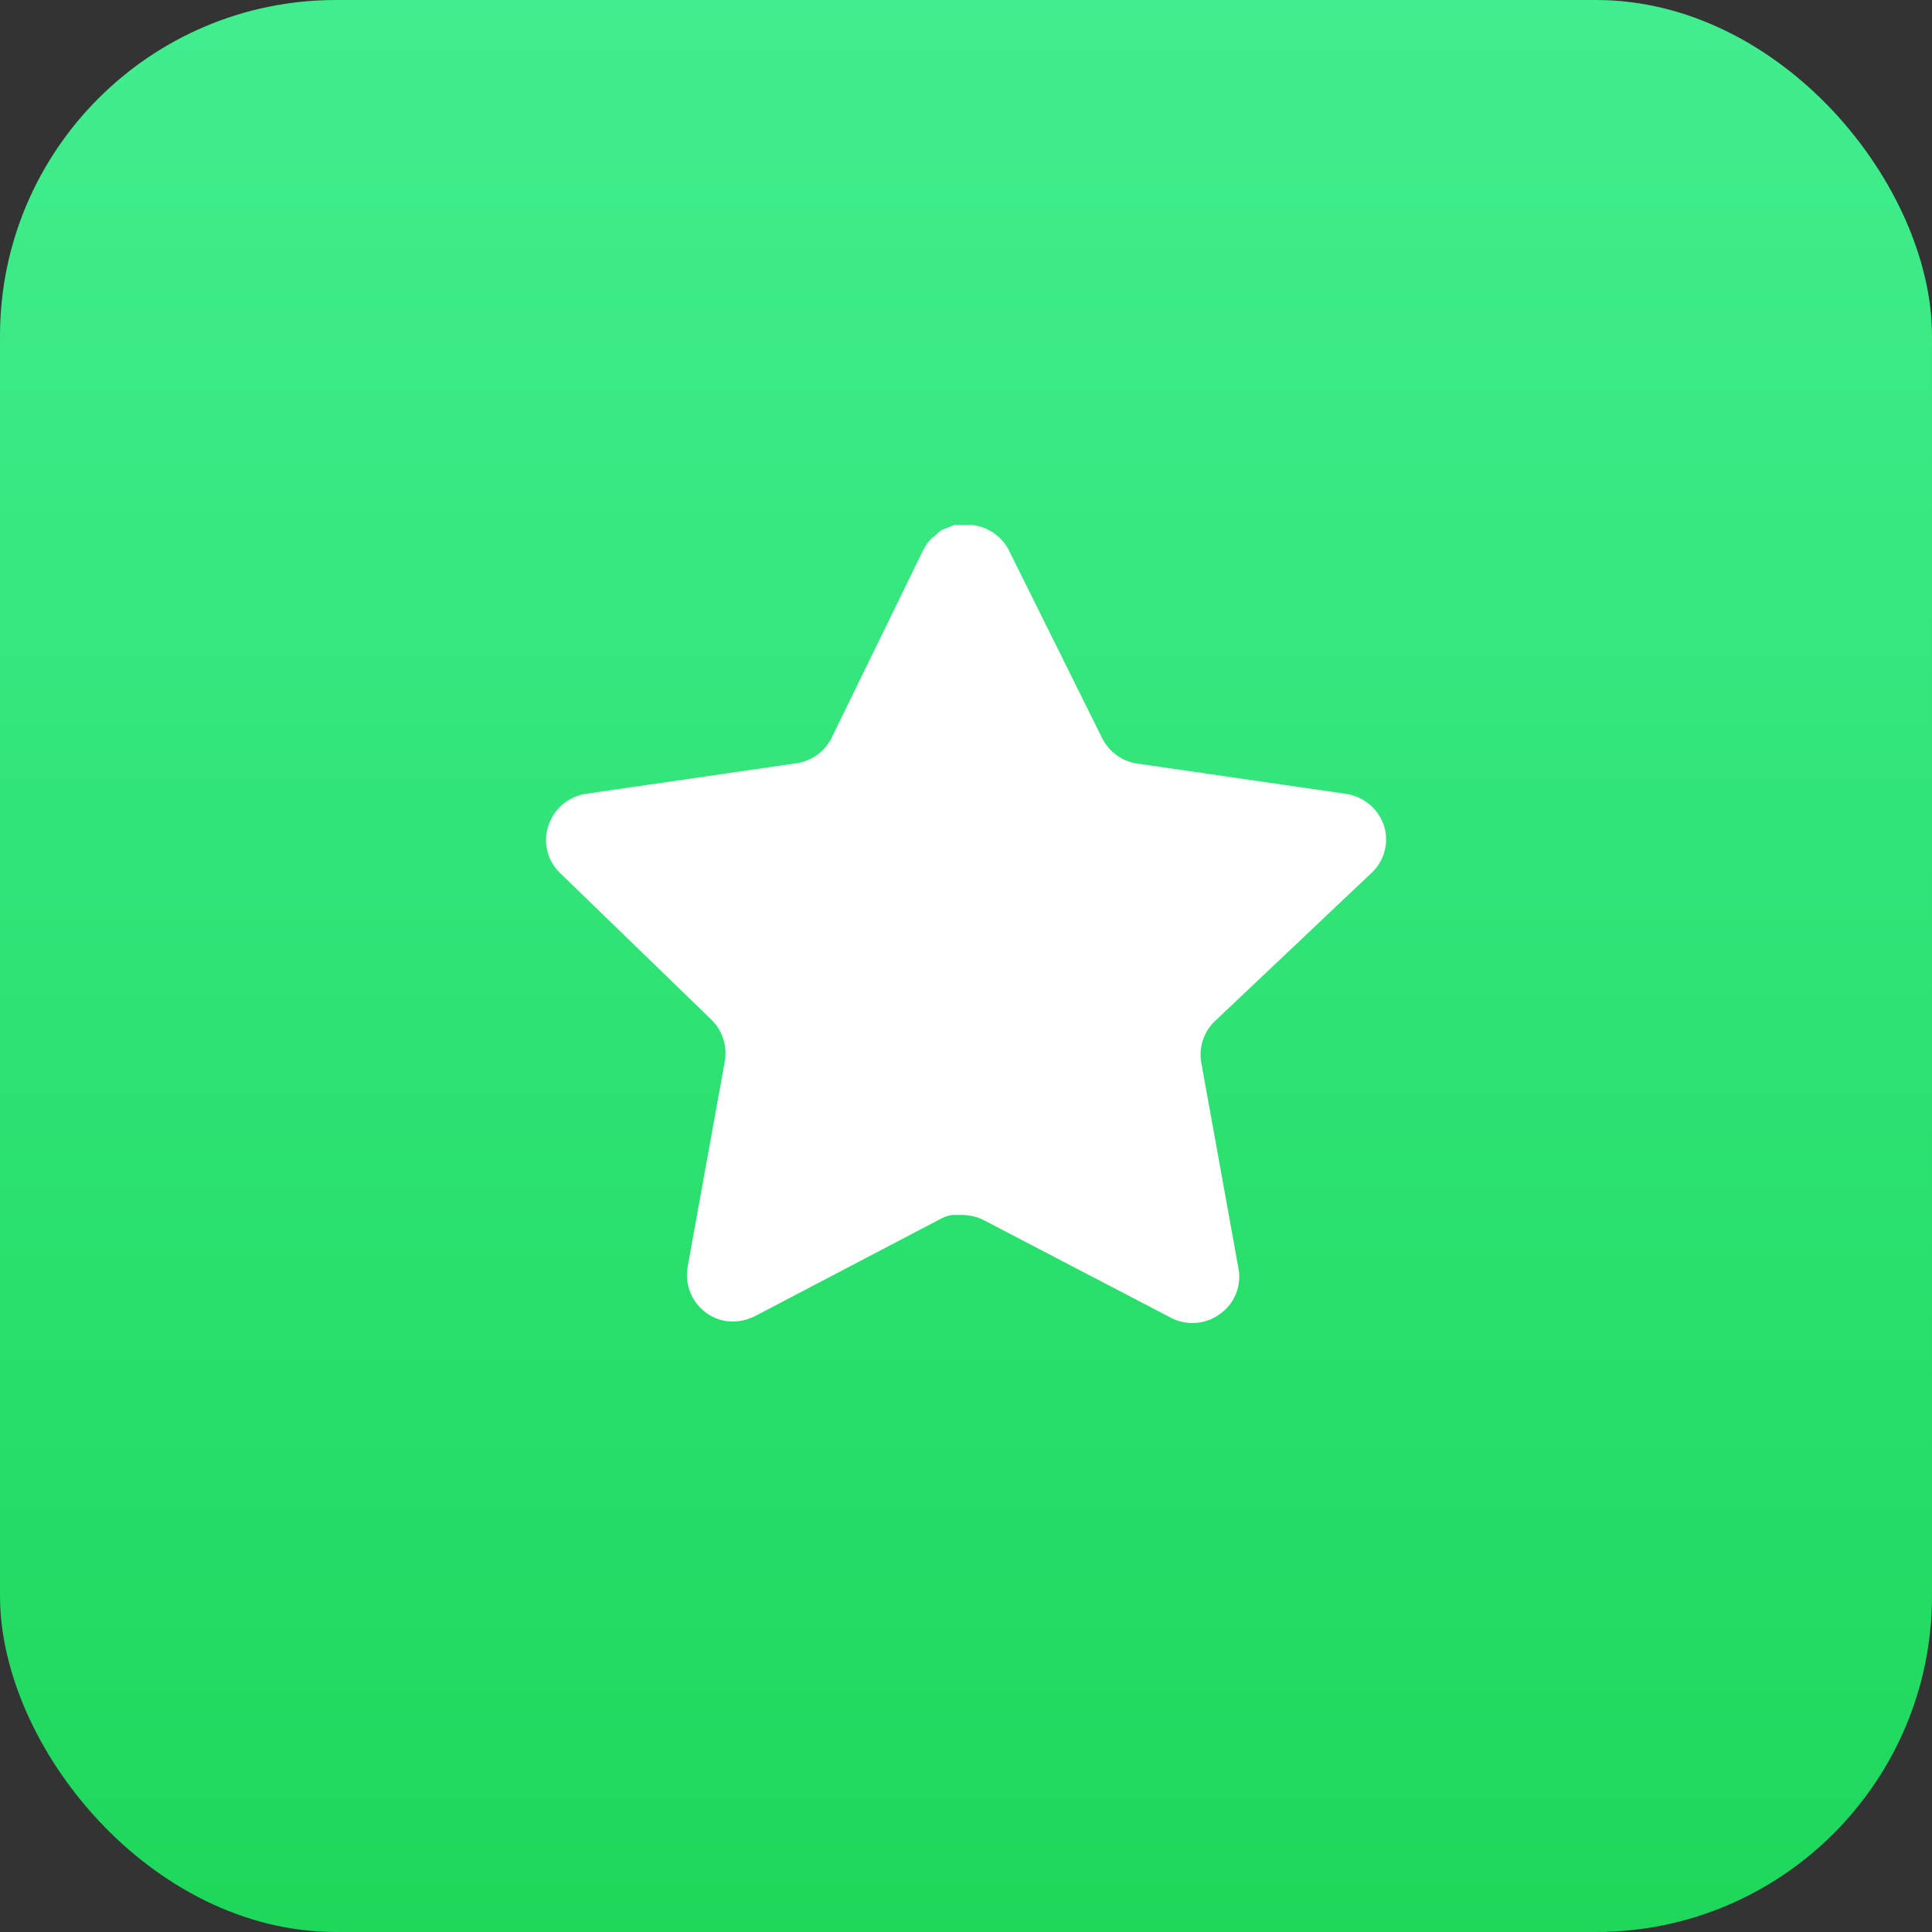 <svg width="46" height="46" viewBox="0 0 46 46" fill="none" xmlns="http://www.w3.org/2000/svg">
<rect x="0" y="0" width="46" height="46" fill="#333333" stroke="none"/>
<rect width="46" height="46" rx="8" fill="url(#paint0_linear_127_6874)"/>
<path d="M28.919 24.32C28.66 24.571 28.541 24.934 28.6 25.29L29.489 30.21C29.564 30.627 29.388 31.049 29.039 31.29C28.697 31.54 28.242 31.57 27.869 31.37L23.44 29.06C23.286 28.978 23.115 28.934 22.94 28.929H22.669C22.575 28.943 22.483 28.973 22.399 29.019L17.969 31.34C17.75 31.45 17.502 31.489 17.259 31.45C16.667 31.338 16.272 30.774 16.369 30.179L17.259 25.259C17.318 24.9 17.199 24.535 16.94 24.28L13.329 20.78C13.027 20.487 12.922 20.047 13.06 19.65C13.194 19.254 13.536 18.965 13.949 18.9L18.919 18.179C19.297 18.14 19.629 17.91 19.799 17.57L21.989 13.08C22.041 12.98 22.108 12.888 22.189 12.81L22.279 12.74C22.326 12.688 22.38 12.645 22.44 12.61L22.549 12.57L22.719 12.5H23.14C23.516 12.539 23.847 12.764 24.02 13.1L26.239 17.57C26.399 17.897 26.71 18.124 27.069 18.179L32.039 18.9C32.459 18.96 32.81 19.25 32.949 19.65C33.08 20.051 32.967 20.491 32.659 20.78L28.919 24.32Z" fill="white"/>
<defs>
<linearGradient id="paint0_linear_127_6874" x1="23" y1="0" x2="23" y2="46" gradientUnits="userSpaceOnUse">
<stop stop-color="#41EE8F"/>
<stop offset="1" stop-color="#1DD85B"/>
</linearGradient>
</defs>
</svg>
